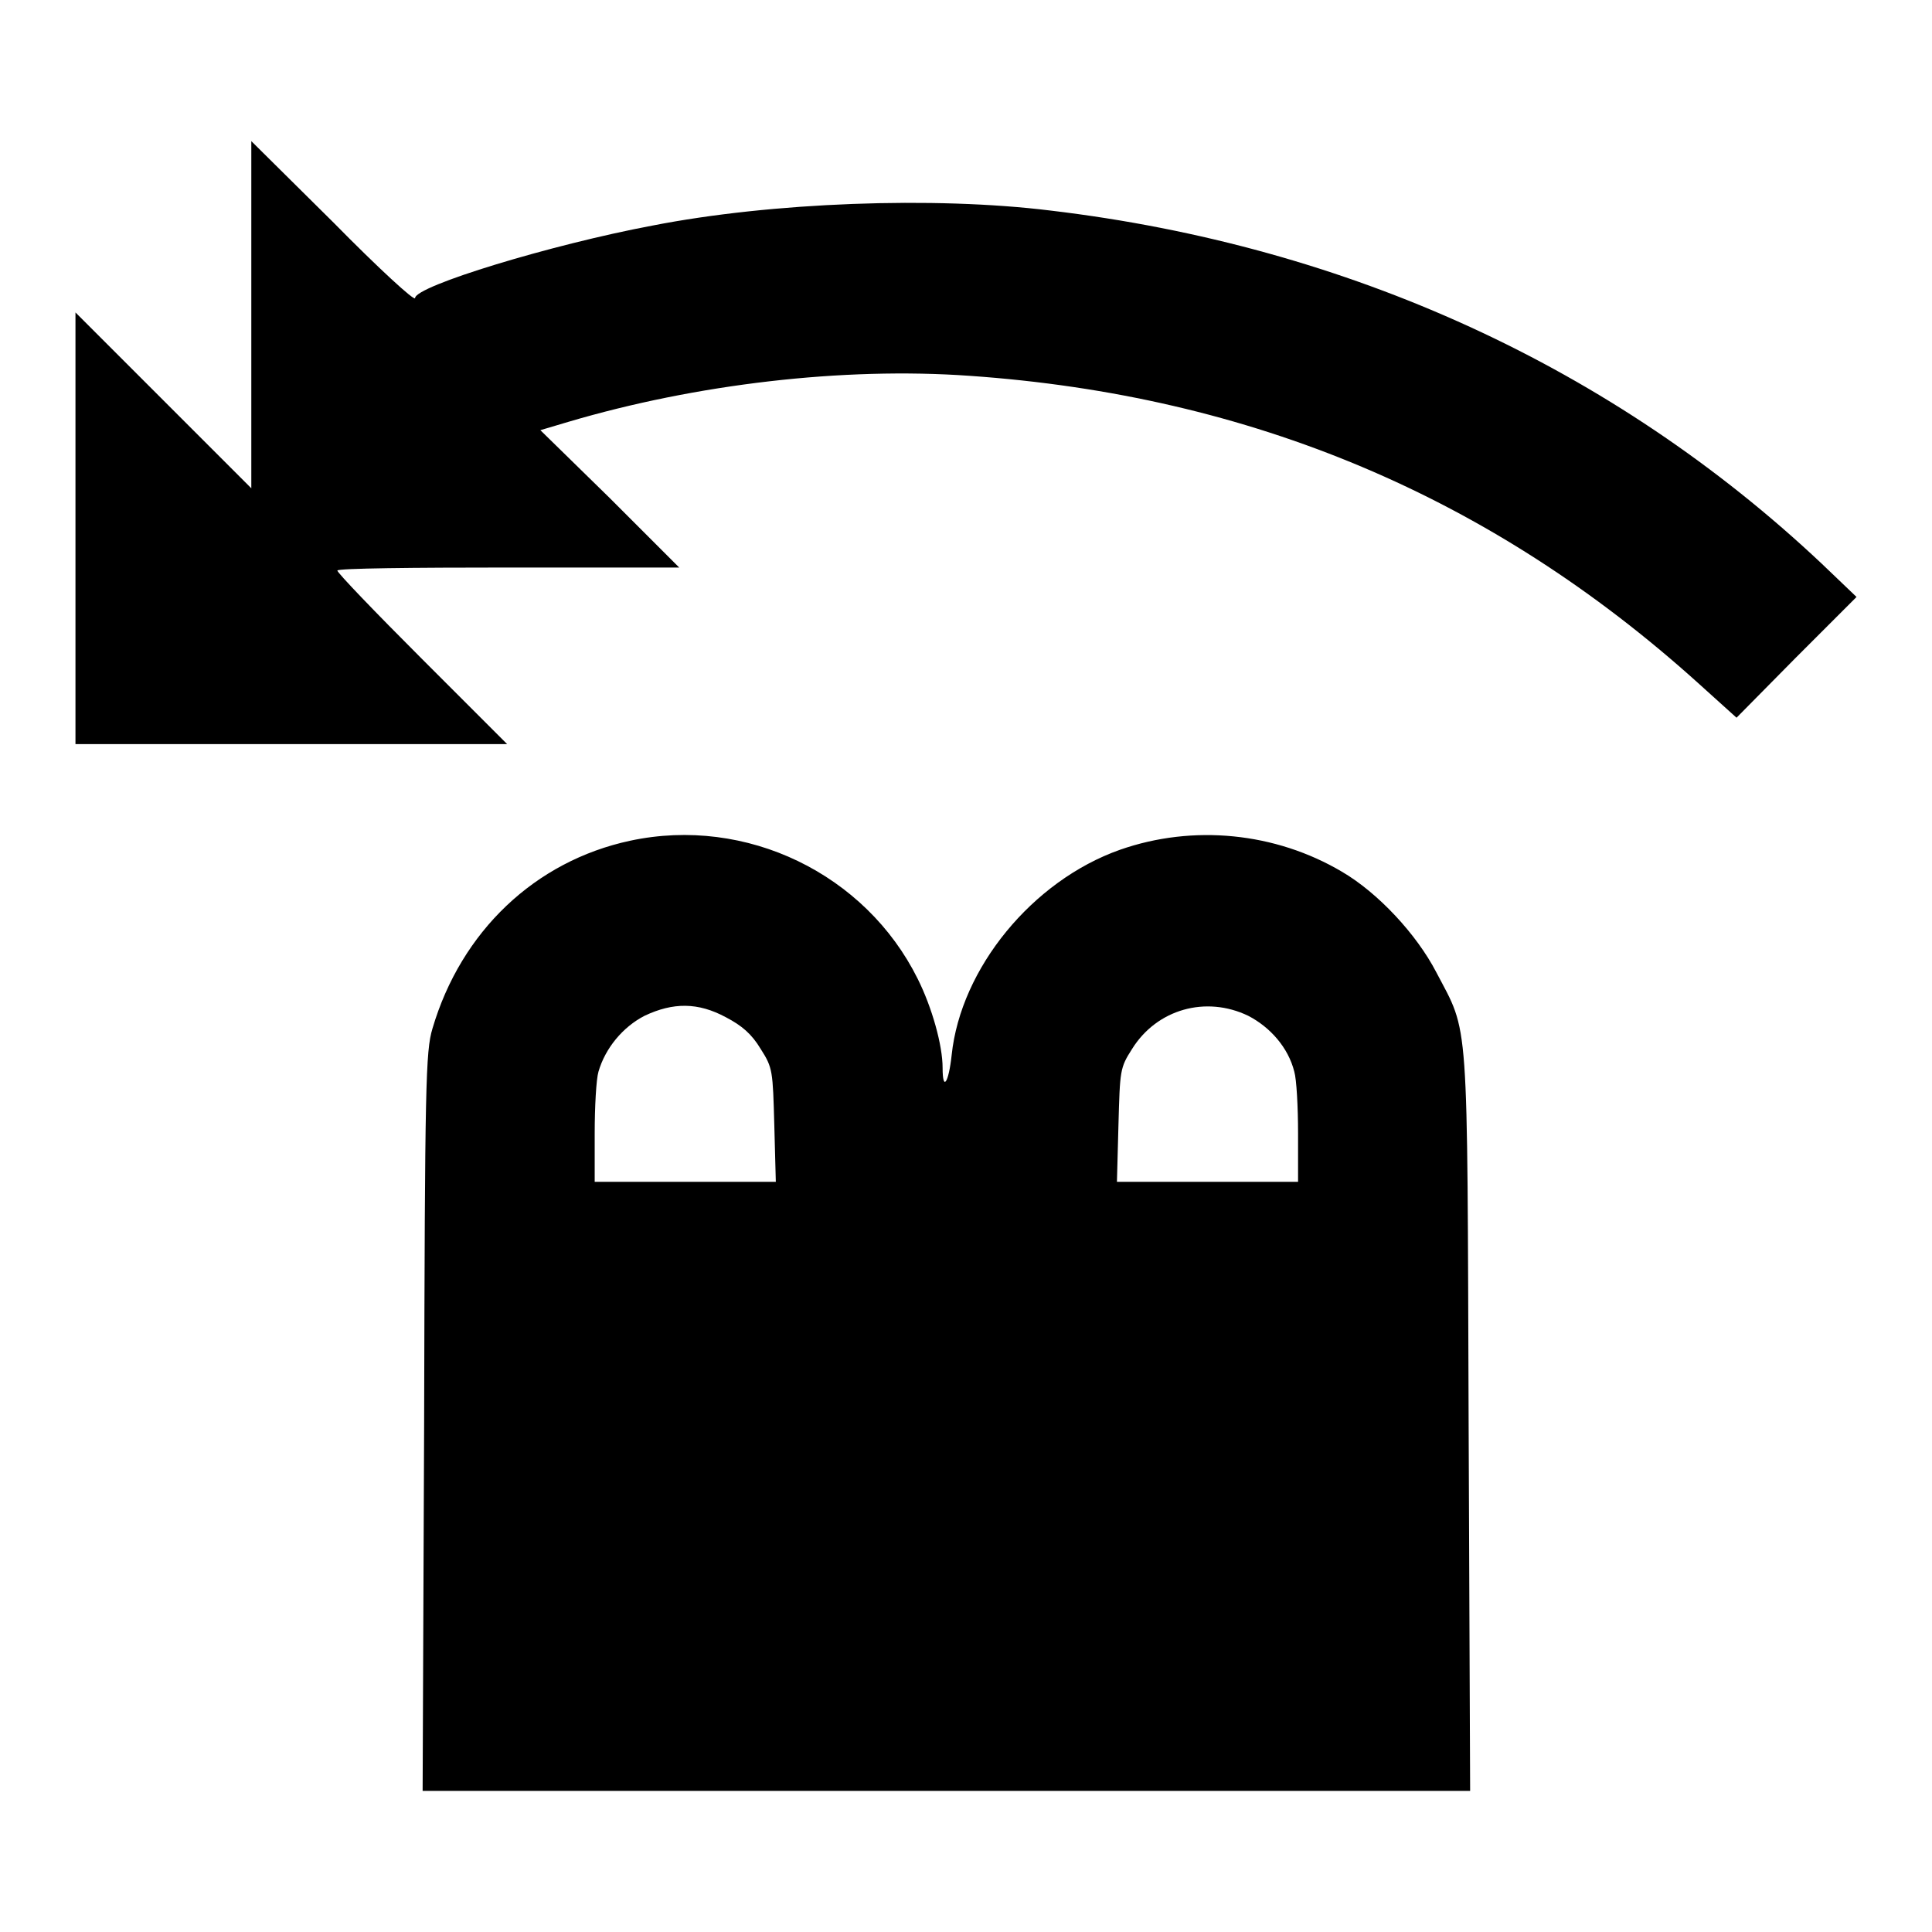 <?xml version="1.0" encoding="utf-8"?>
<!-- Svg Vector Icons : http://www.onlinewebfonts.com/icon -->
<!DOCTYPE svg PUBLIC "-//W3C//DTD SVG 1.1//EN" "http://www.w3.org/Graphics/SVG/1.1/DTD/svg11.dtd">
<svg version="1.1" xmlns="http://www.w3.org/2000/svg" xmlns:xlink="http://www.w3.org/1999/xlink" x="0px" y="0px" viewBox="0 0 256 256" enable-background="new 0 0 256 256" xml:space="preserve">
<g><g><g><path fill="#000000" d="M33.3,41.7v23L21.7,53.1L10,41.4V70v28.6h28.6h28.6L55.9,87.3c-6.2-6.2-11.2-11.4-11.2-11.7s10.2-0.4,22.6-0.4h22.7l-9.2-9.2L71.6,57l3.7-1.1c16.9-5,36.4-7.3,53.2-6.1c37.3,2.6,69.1,16,96.5,40.7l5.1,4.6l7.9-8l8-8l-4.6-4.4c-27.6-26-62.7-42.1-102.2-46.8c-15.4-1.9-37-1.1-52.8,2C73.1,32.4,55,37.9,55,39.5c0,0.5-4.9-4-10.8-10L33.3,18.7V41.7z"/><path fill="#000000" d="M83.5,111.4c-12.6,2.7-22.4,12-26.2,24.9c-0.9,3-1,7.3-1.1,52.1L56,237.3h69.4h69.4l-0.2-48.9c-0.2-54.8,0.1-51.2-4.3-59.6c-2.6-5-7.7-10.5-12.5-13.3c-8.8-5.2-19.7-6.3-29.4-2.9c-11.6,4.1-21.1,15.7-22.3,27.2c-0.4,3.7-1.2,4.9-1.2,1.7c0-3-1.4-8-3.3-11.8C114.7,115.8,98.9,108.1,83.5,111.4z M96.2,134.8c2.1,1.1,3.4,2.2,4.6,4.2c1.6,2.5,1.6,2.9,1.8,10.1l0.2,7.5h-12h-12v-6.4c0-3.5,0.2-7.2,0.5-8.2c0.9-3.1,3.2-5.9,6.1-7.4C89.2,132.8,92.5,132.8,96.2,134.8z M165.4,134.6c2.9,1.5,5.3,4.2,6.1,7.4c0.3,1,0.5,4.7,0.5,8.2v6.4h-12h-12l0.2-7.5c0.2-7.3,0.2-7.6,1.8-10.1C153.3,133.7,159.8,131.9,165.4,134.6z"/></g></g></g>
</svg>